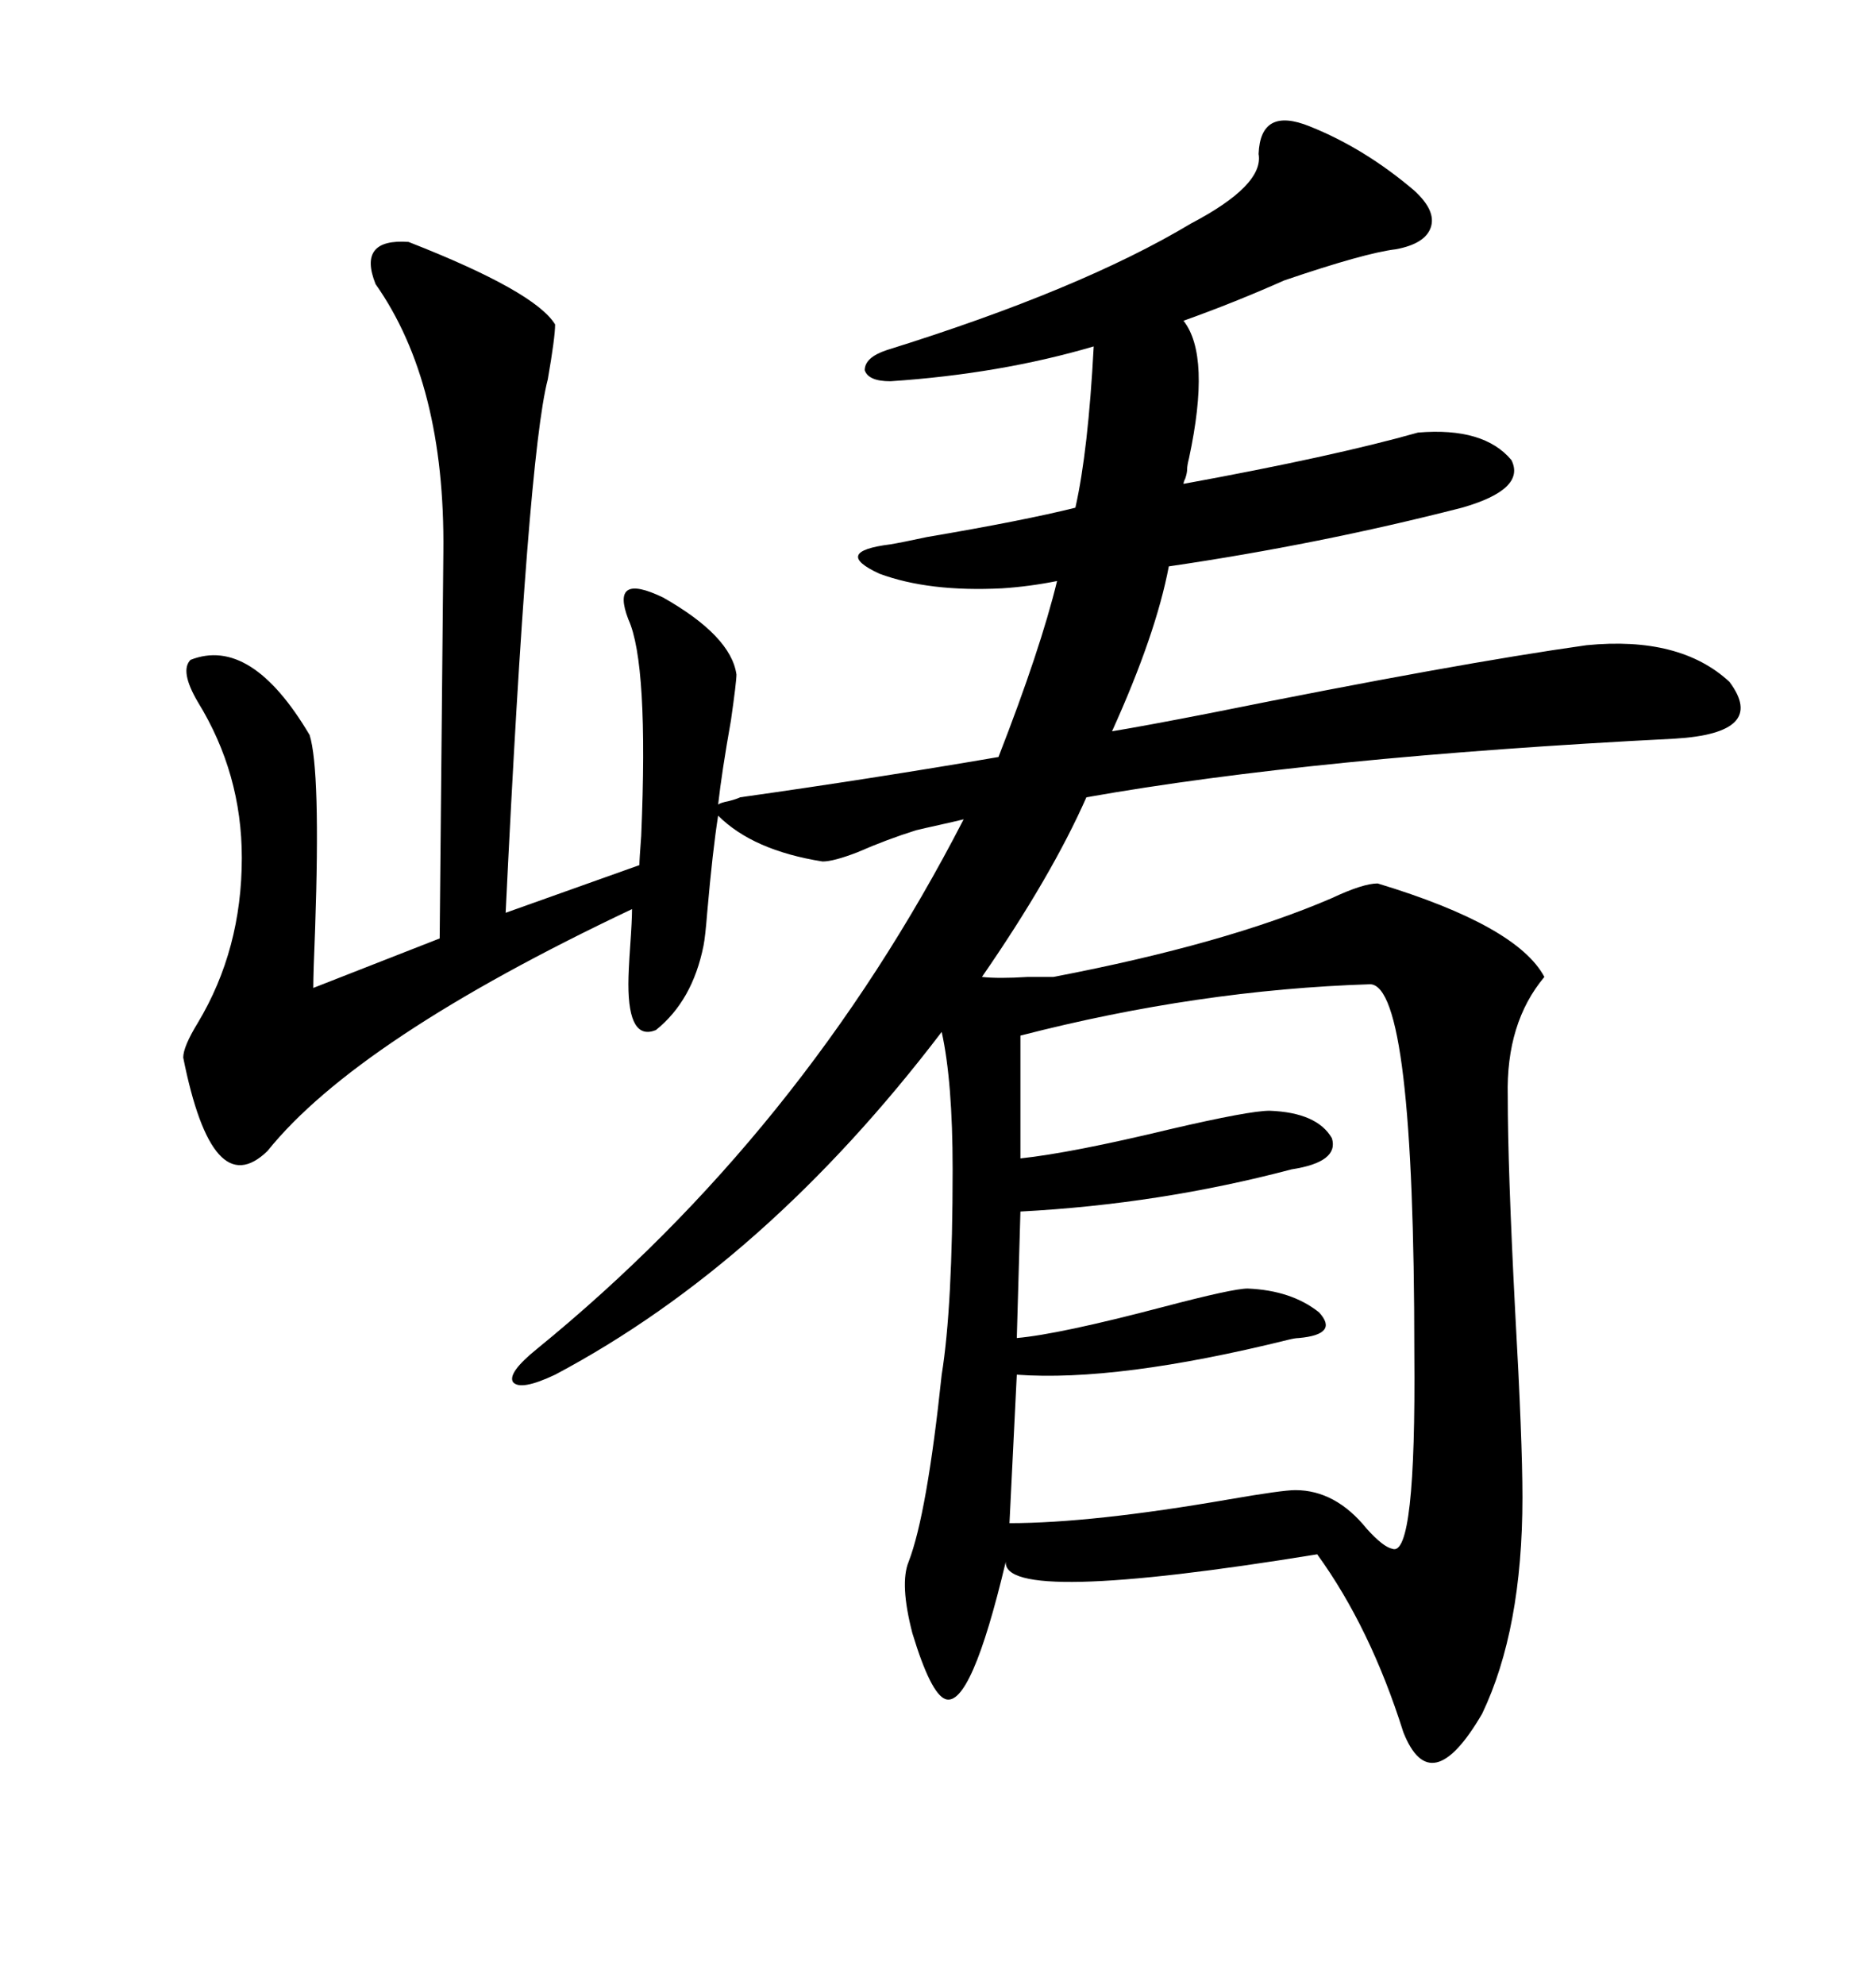 <svg xmlns="http://www.w3.org/2000/svg" xmlns:xlink="http://www.w3.org/1999/xlink" width="300" height="317.285"><path d="M131.54 137.70L131.54 137.70Q120.41 135.94 114.84 130.37L114.84 130.37Q113.96 135.94 113.09 145.90L113.09 145.90Q112.79 149.71 112.50 151.17L112.50 151.17Q110.74 159.96 104.88 164.65L104.88 164.65Q100.49 166.41 100.49 157.32L100.49 157.32Q100.49 155.27 100.78 151.17L100.78 151.17Q101.07 147.07 101.07 145.31L101.07 145.31Q57.13 166.11 42.77 183.98L42.77 183.98Q33.98 192.48 29.30 169.04L29.30 169.04Q29.30 167.29 31.64 163.48L31.64 163.48Q38.67 151.76 38.67 137.11L38.67 137.11Q38.67 123.63 31.64 112.21L31.64 112.21Q28.71 107.23 30.47 105.47L30.47 105.47Q40.14 101.66 49.51 117.48L49.51 117.48Q51.27 123.05 50.39 148.54L50.39 148.54Q50.10 155.57 50.10 157.91L50.10 157.91L70.31 150L70.90 88.18Q71.19 61.23 60.06 45.41L60.06 45.41Q57.13 38.09 65.33 38.67L65.33 38.67Q85.55 46.58 88.77 51.86L88.77 51.86Q88.77 53.91 87.60 60.64L87.60 60.64Q84.38 72.95 80.86 145.90L80.86 145.90L102.25 138.28Q102.25 137.40 102.54 133.59L102.54 133.59Q103.71 106.05 100.49 99.02L100.49 99.02Q97.56 91.41 106.05 95.51L106.05 95.51Q116.89 101.66 117.77 107.81L117.77 107.81Q117.77 108.98 116.89 115.14L116.89 115.14Q115.43 123.34 114.84 128.61L114.84 128.61Q115.14 128.32 116.60 128.03L116.60 128.03Q117.77 127.73 118.36 127.44L118.36 127.44Q139.16 124.51 159.67 121.00L159.67 121.00Q166.41 103.71 169.04 92.87L169.04 92.87Q164.65 93.75 160.25 94.04L160.25 94.04Q148.54 94.63 140.63 91.70L140.63 91.70Q133.01 88.18 142.38 87.01L142.38 87.01Q144.14 86.72 148.24 85.84L148.24 85.84Q163.77 83.20 171.97 81.15L171.97 81.15Q174.02 72.07 174.90 55.37L174.90 55.37Q159.96 59.77 142.38 60.94L142.38 60.94Q138.87 60.94 138.28 59.18L138.28 59.18Q138.28 57.13 141.80 55.96L141.80 55.96Q172.85 46.29 190.43 35.74L190.43 35.74Q202.15 29.59 201.27 24.61L201.27 24.61Q201.56 16.99 209.47 20.21L209.47 20.21Q218.26 23.73 226.17 30.47L226.17 30.47Q229.69 33.69 228.81 36.33L228.81 36.33Q227.93 38.96 223.24 39.84L223.24 39.84Q218.26 40.43 205.37 44.82L205.37 44.82Q197.46 48.34 189.26 51.27L189.26 51.27Q193.65 56.84 190.14 73.24L190.14 73.24Q189.84 74.41 189.84 75L189.84 75Q189.84 75.59 189.55 76.46L189.55 76.46Q189.26 77.05 189.26 77.34L189.26 77.34Q213.28 72.95 226.76 69.14L226.76 69.14Q237.30 68.26 241.70 73.54L241.70 73.54Q244.04 78.22 233.79 81.15L233.79 81.15Q210.94 87.01 186.91 90.53L186.91 90.53Q184.86 101.37 177.83 116.89L177.83 116.89Q183.11 116.02 193.65 113.96L193.65 113.96Q232.91 106.05 253.71 103.13L253.71 103.13Q268.65 101.66 276.56 108.98L276.56 108.98Q282.71 117.19 267.77 118.07L267.77 118.07Q210.06 121.00 173.73 127.44L173.73 127.44Q168.16 140.04 157.03 156.15L157.03 156.15Q159.67 156.45 164.36 156.15L164.36 156.15Q166.99 156.15 168.46 156.15L168.46 156.15Q196.00 150.88 212.99 143.55L212.99 143.55Q217.97 141.21 220.31 141.21L220.31 141.21Q242.58 147.95 246.97 156.15L246.97 156.15Q240.82 163.48 241.11 175.20L241.11 175.20Q241.11 186.62 242.29 209.47L242.29 209.47Q243.46 230.27 243.46 239.36L243.46 239.36Q243.46 260.45 237.01 273.93L237.01 273.93Q228.81 287.99 224.41 276.86L224.41 276.86Q219.14 260.16 210.64 248.44L210.64 248.44Q160.25 256.64 160.84 249.61L160.84 249.61Q155.27 273.05 151.17 271.58L151.17 271.58Q148.83 270.70 145.90 261.04L145.90 261.04Q143.85 253.13 145.31 249.61L145.31 249.61Q148.24 241.99 150.59 219.73L150.59 219.73Q152.34 208.89 152.34 186.91L152.34 186.91Q152.34 172.85 150.59 164.94L150.59 164.94Q122.46 201.86 88.77 219.73L88.77 219.73Q83.20 222.36 82.03 220.90L82.03 220.90Q81.15 219.43 85.84 215.63L85.84 215.63Q128.32 181.05 154.10 130.96L154.10 130.96Q152.93 131.25 150.29 131.84L150.29 131.84Q147.66 132.42 146.48 132.71L146.48 132.71Q141.80 134.18 137.11 136.23L137.11 136.23Q133.30 137.70 131.54 137.70ZM219.14 157.32L219.14 157.32Q191.60 158.20 163.18 165.53L163.18 165.53L163.18 185.16Q171.39 184.28 187.21 180.47L187.21 180.47Q199.80 177.54 203.03 177.54L203.03 177.54Q210.64 177.83 212.99 181.93L212.99 181.93Q214.16 185.74 206.54 186.91L206.54 186.91Q185.45 192.48 163.18 193.65L163.18 193.65L162.60 213.87Q169.34 213.28 186.04 208.89L186.04 208.89Q197.17 205.96 199.51 205.96L199.51 205.96Q206.54 206.25 210.94 209.77L210.94 209.77Q214.16 213.28 207.71 213.87L207.71 213.87Q207.13 213.87 205.96 214.16L205.96 214.16Q178.71 220.90 162.60 219.73L162.60 219.73L161.43 243.46Q174.61 243.46 196.58 239.65L196.58 239.65Q205.08 238.18 207.13 238.18L207.13 238.18Q213.57 238.18 218.55 244.34L218.55 244.34Q221.19 247.27 222.66 247.56L222.66 247.56Q226.46 249.02 226.17 216.21L226.17 216.21Q226.17 157.62 219.14 157.32Z"/></svg>
